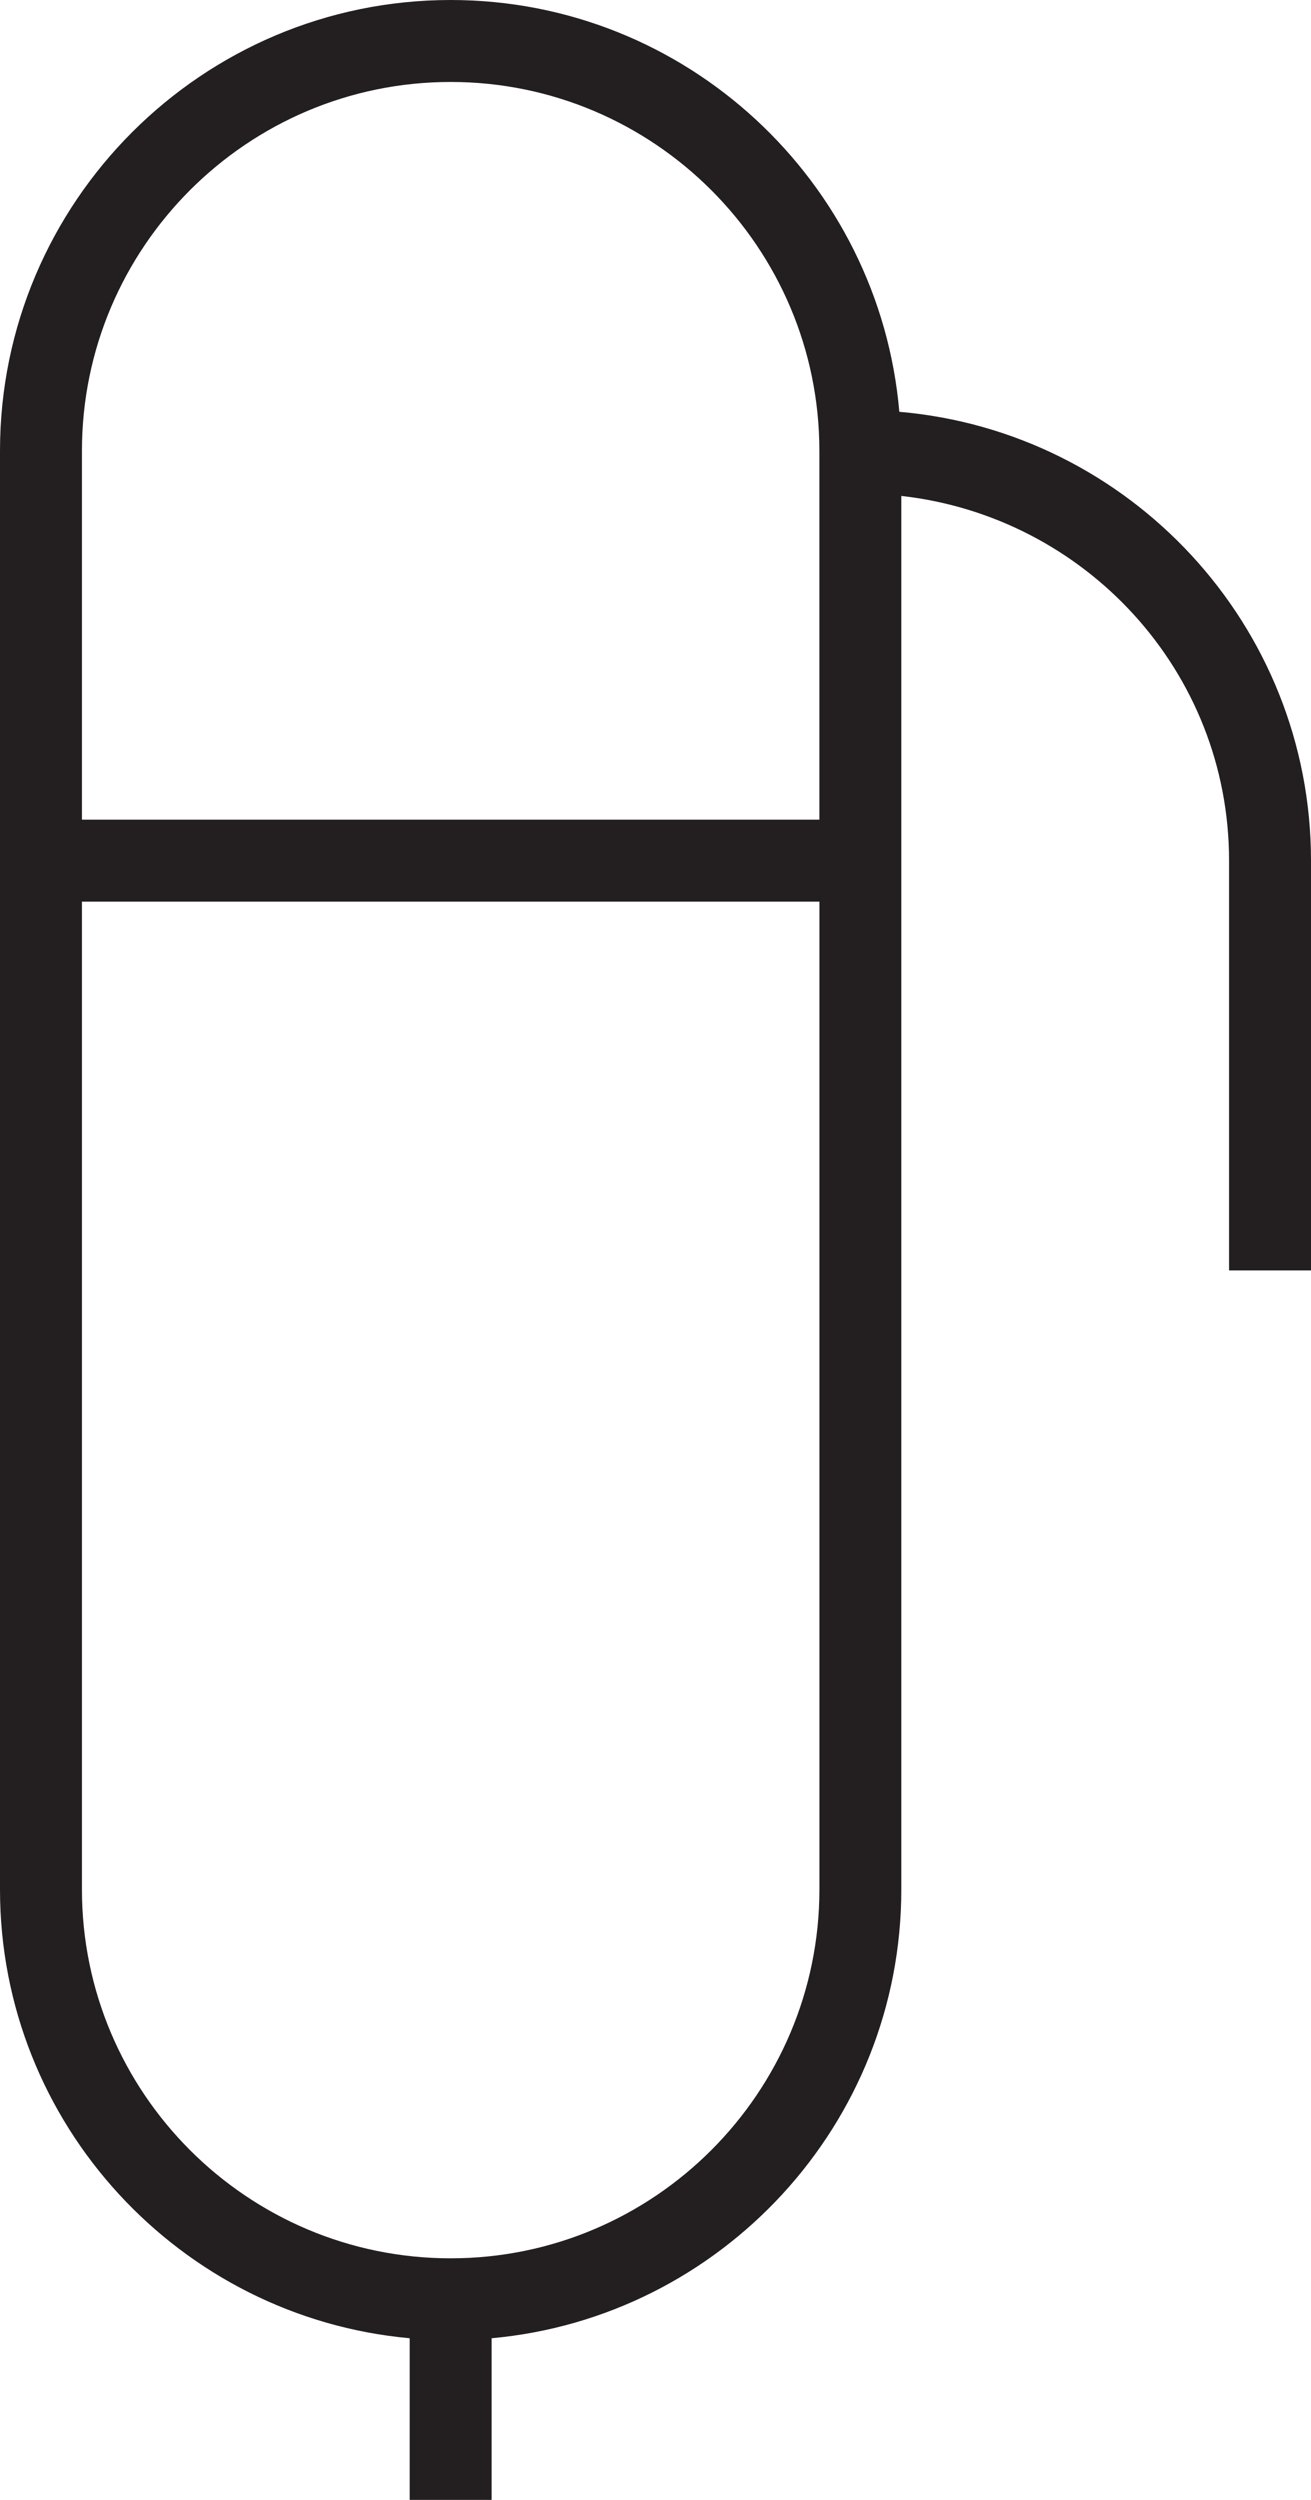 <!-- Generator: Adobe Illustrator 19.0.1, SVG Export Plug-In  -->
<svg version="1.1"
	 xmlns="http://www.w3.org/2000/svg" xmlns:xlink="http://www.w3.org/1999/xlink" xmlns:a="http://ns.adobe.com/AdobeSVGViewerExtensions/3.0/"
	 x="0px" y="0px" width="29.629px" height="56.481px" viewBox="0 0 29.629 56.481"
	 style="enable-background:new 0 0 29.629 56.481;" xml:space="preserve">
<style type="text/css">
	.st0{fill:#231F20;}
</style>
<defs>
</defs>
<path class="st0" d="M20.325,9.304C19.876,4.1,15.503,0,10.185,0C4.569,0,0,4.569,0,10.185v32.506c0,5.304,4.076,9.669,9.259,10.139
	v3.652h1.852V52.83c5.183-0.47,9.259-4.835,9.259-10.139V11.205c4.156,0.467,7.407,3.96,7.407,8.24v9.259h1.852v-9.259
	C29.629,14.125,25.53,9.753,20.325,9.304z M10.185,1.852c4.595,0,8.333,3.738,8.333,8.333v8.334H1.852v-8.334
	C1.852,5.59,5.59,1.852,10.185,1.852z M10.185,51.024c-4.595,0-8.333-3.738-8.333-8.333v-22.32h16.667v22.32
	C18.518,47.287,14.78,51.024,10.185,51.024z"/>
</svg>